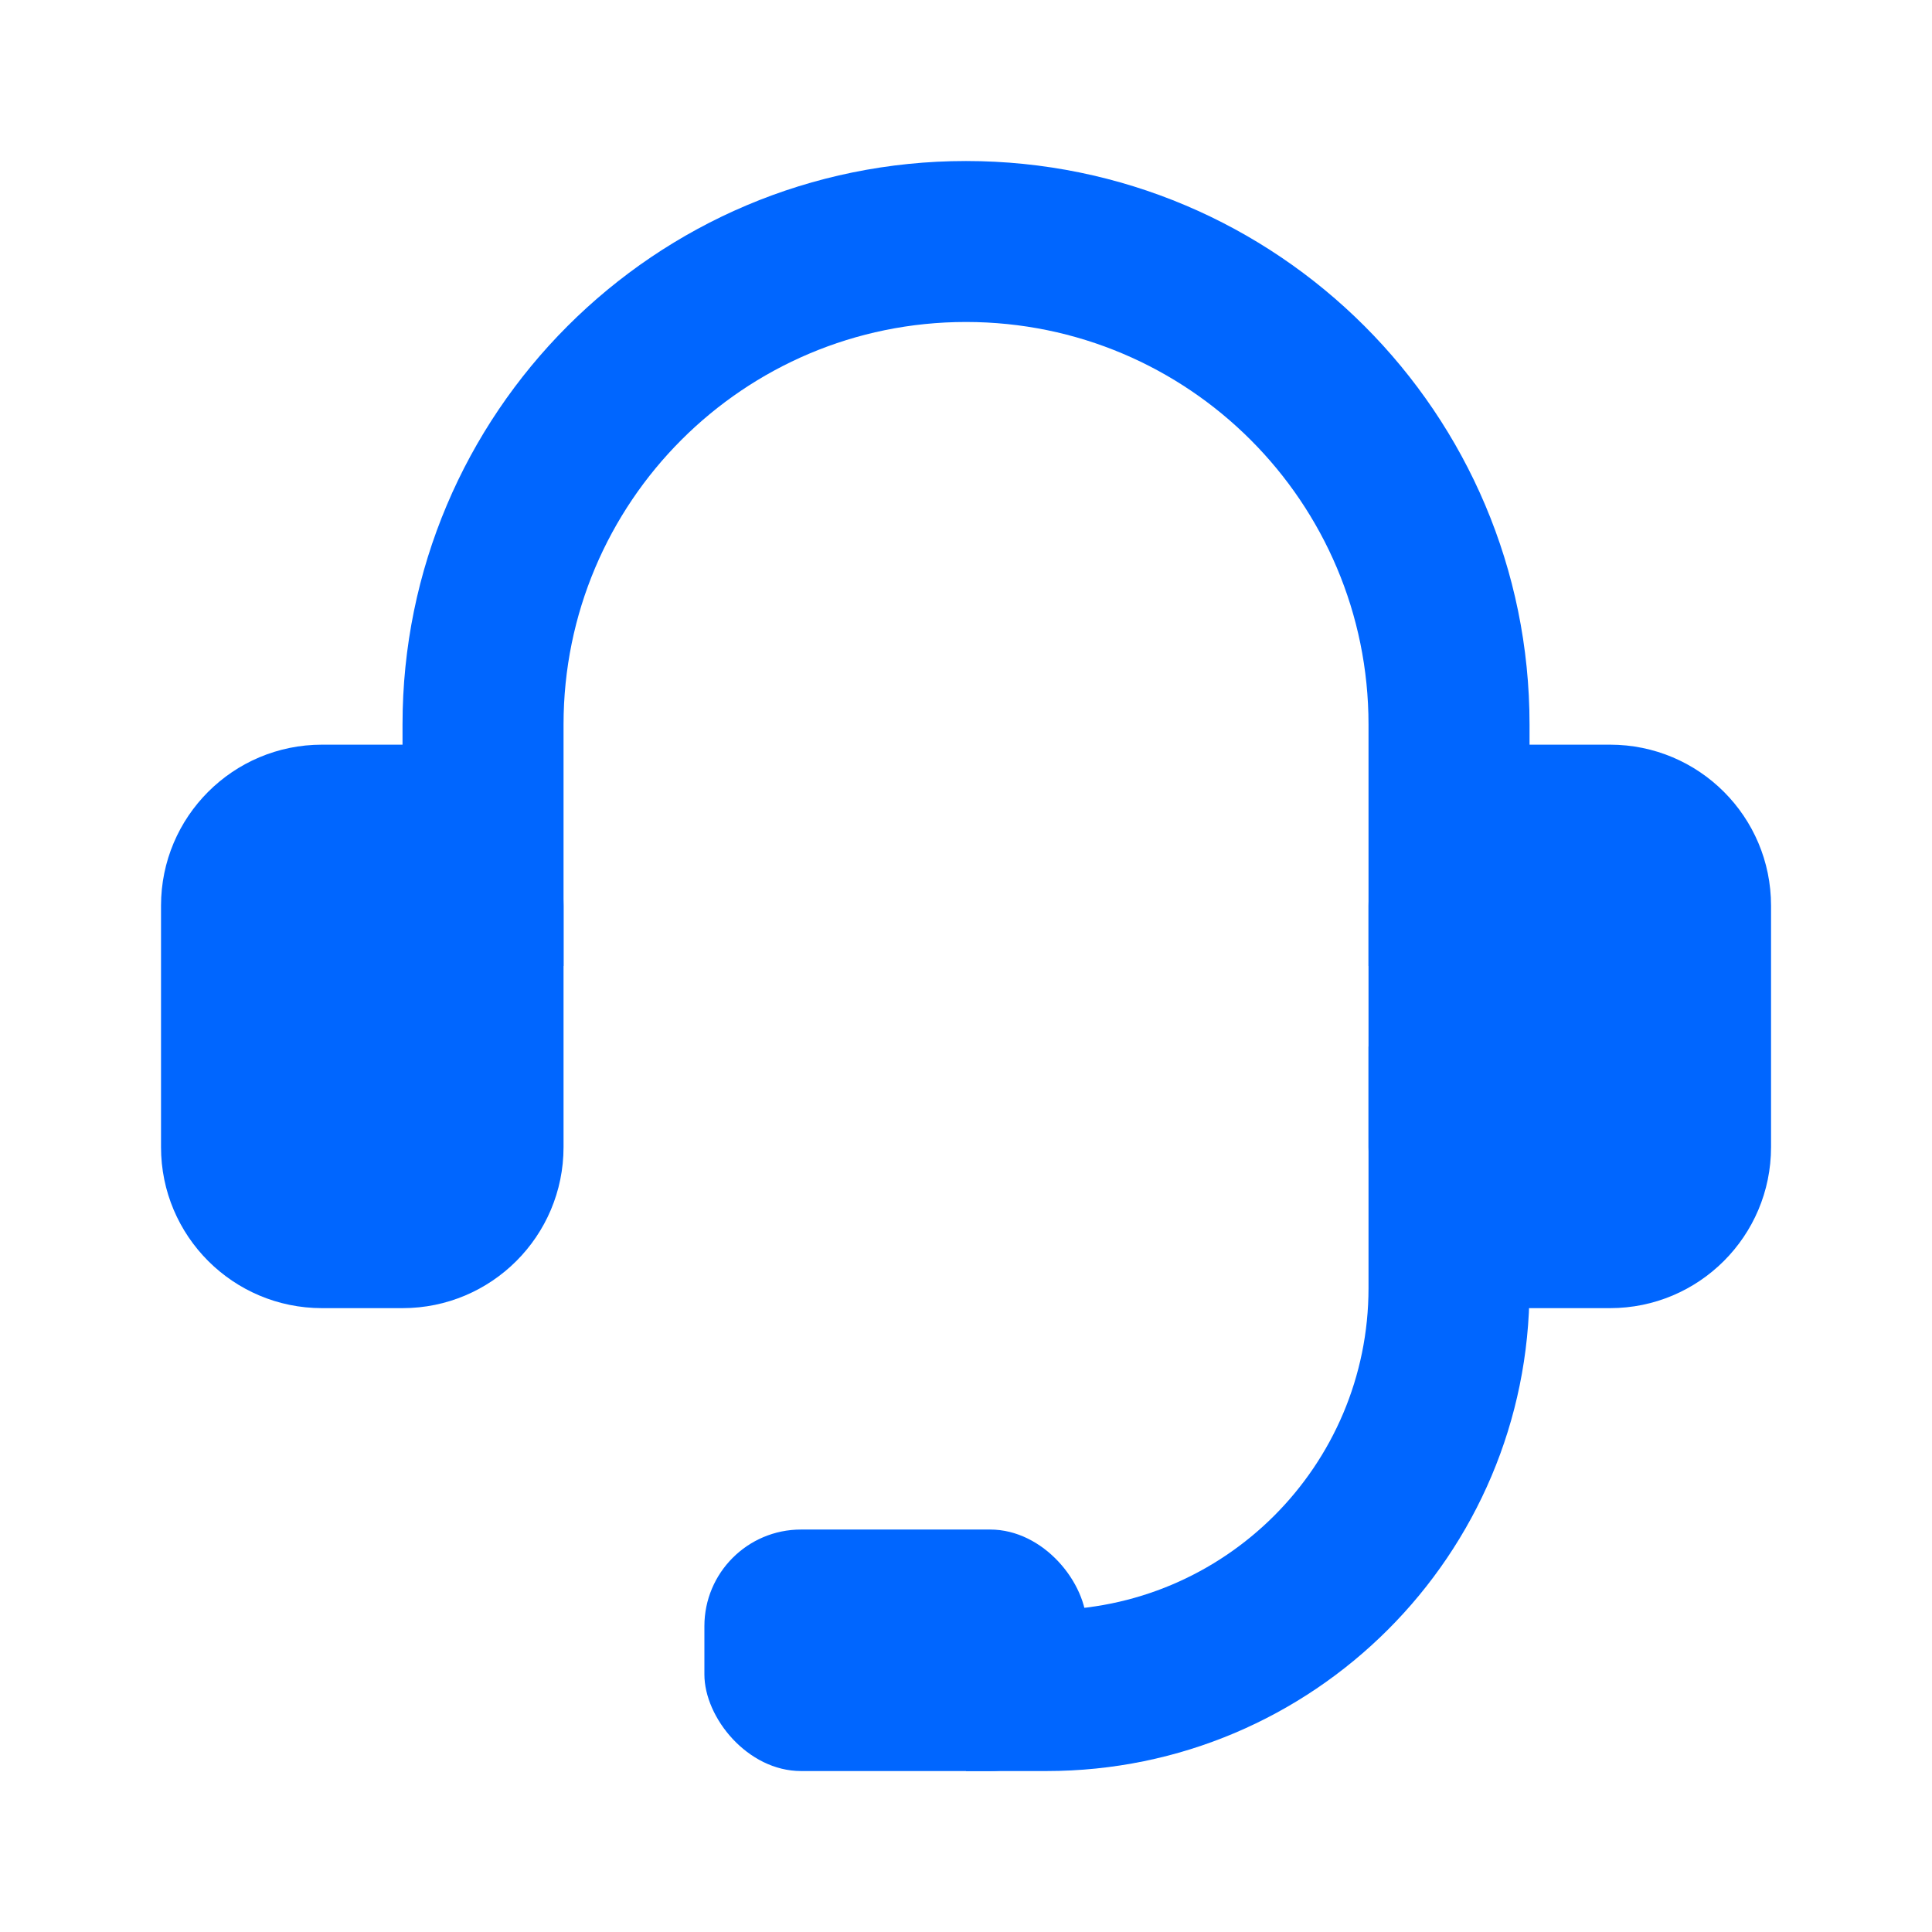 <svg width="32" height="32" viewBox="0 0 32 32" fill="none" xmlns="http://www.w3.org/2000/svg">
<path d="M2.667 15C2.667 13.527 3.861 12.334 5.334 12.334H6.667C8.14 12.334 9.334 13.527 9.334 15V19C9.334 20.473 8.14 21.667 6.667 21.667H5.334C3.861 21.667 2.667 20.473 2.667 19V15Z" fill="#0066FF"/>
<rect x="11.667" y="25.334" width="6.333" height="4" rx="1.6" fill="#0066FF"/>
<path d="M22.667 15C22.667 13.527 23.861 12.334 25.334 12.334H26.667C28.14 12.334 29.334 13.527 29.334 15V19C29.334 20.473 28.14 21.667 26.667 21.667H25.334C23.861 21.667 22.667 20.473 22.667 19V15Z" fill="#0066FF"/>
<path fill-rule="evenodd" clip-rule="evenodd" d="M6.667 12C6.667 6.845 10.846 2.667 16 2.667C21.155 2.667 25.334 6.845 25.334 12V16H22.667V12C22.667 8.318 19.682 5.333 16 5.333C12.318 5.333 9.334 8.318 9.334 12V16H6.667V12Z" fill="#0066FF"/>
<path fill-rule="evenodd" clip-rule="evenodd" d="M22.667 21.334V17.334H25.333V21.334C25.333 25.752 21.752 29.334 17.333 29.334H16V26.667H17.333C20.279 26.667 22.667 24.279 22.667 21.334Z" fill="#0066FF"/>
</svg>
